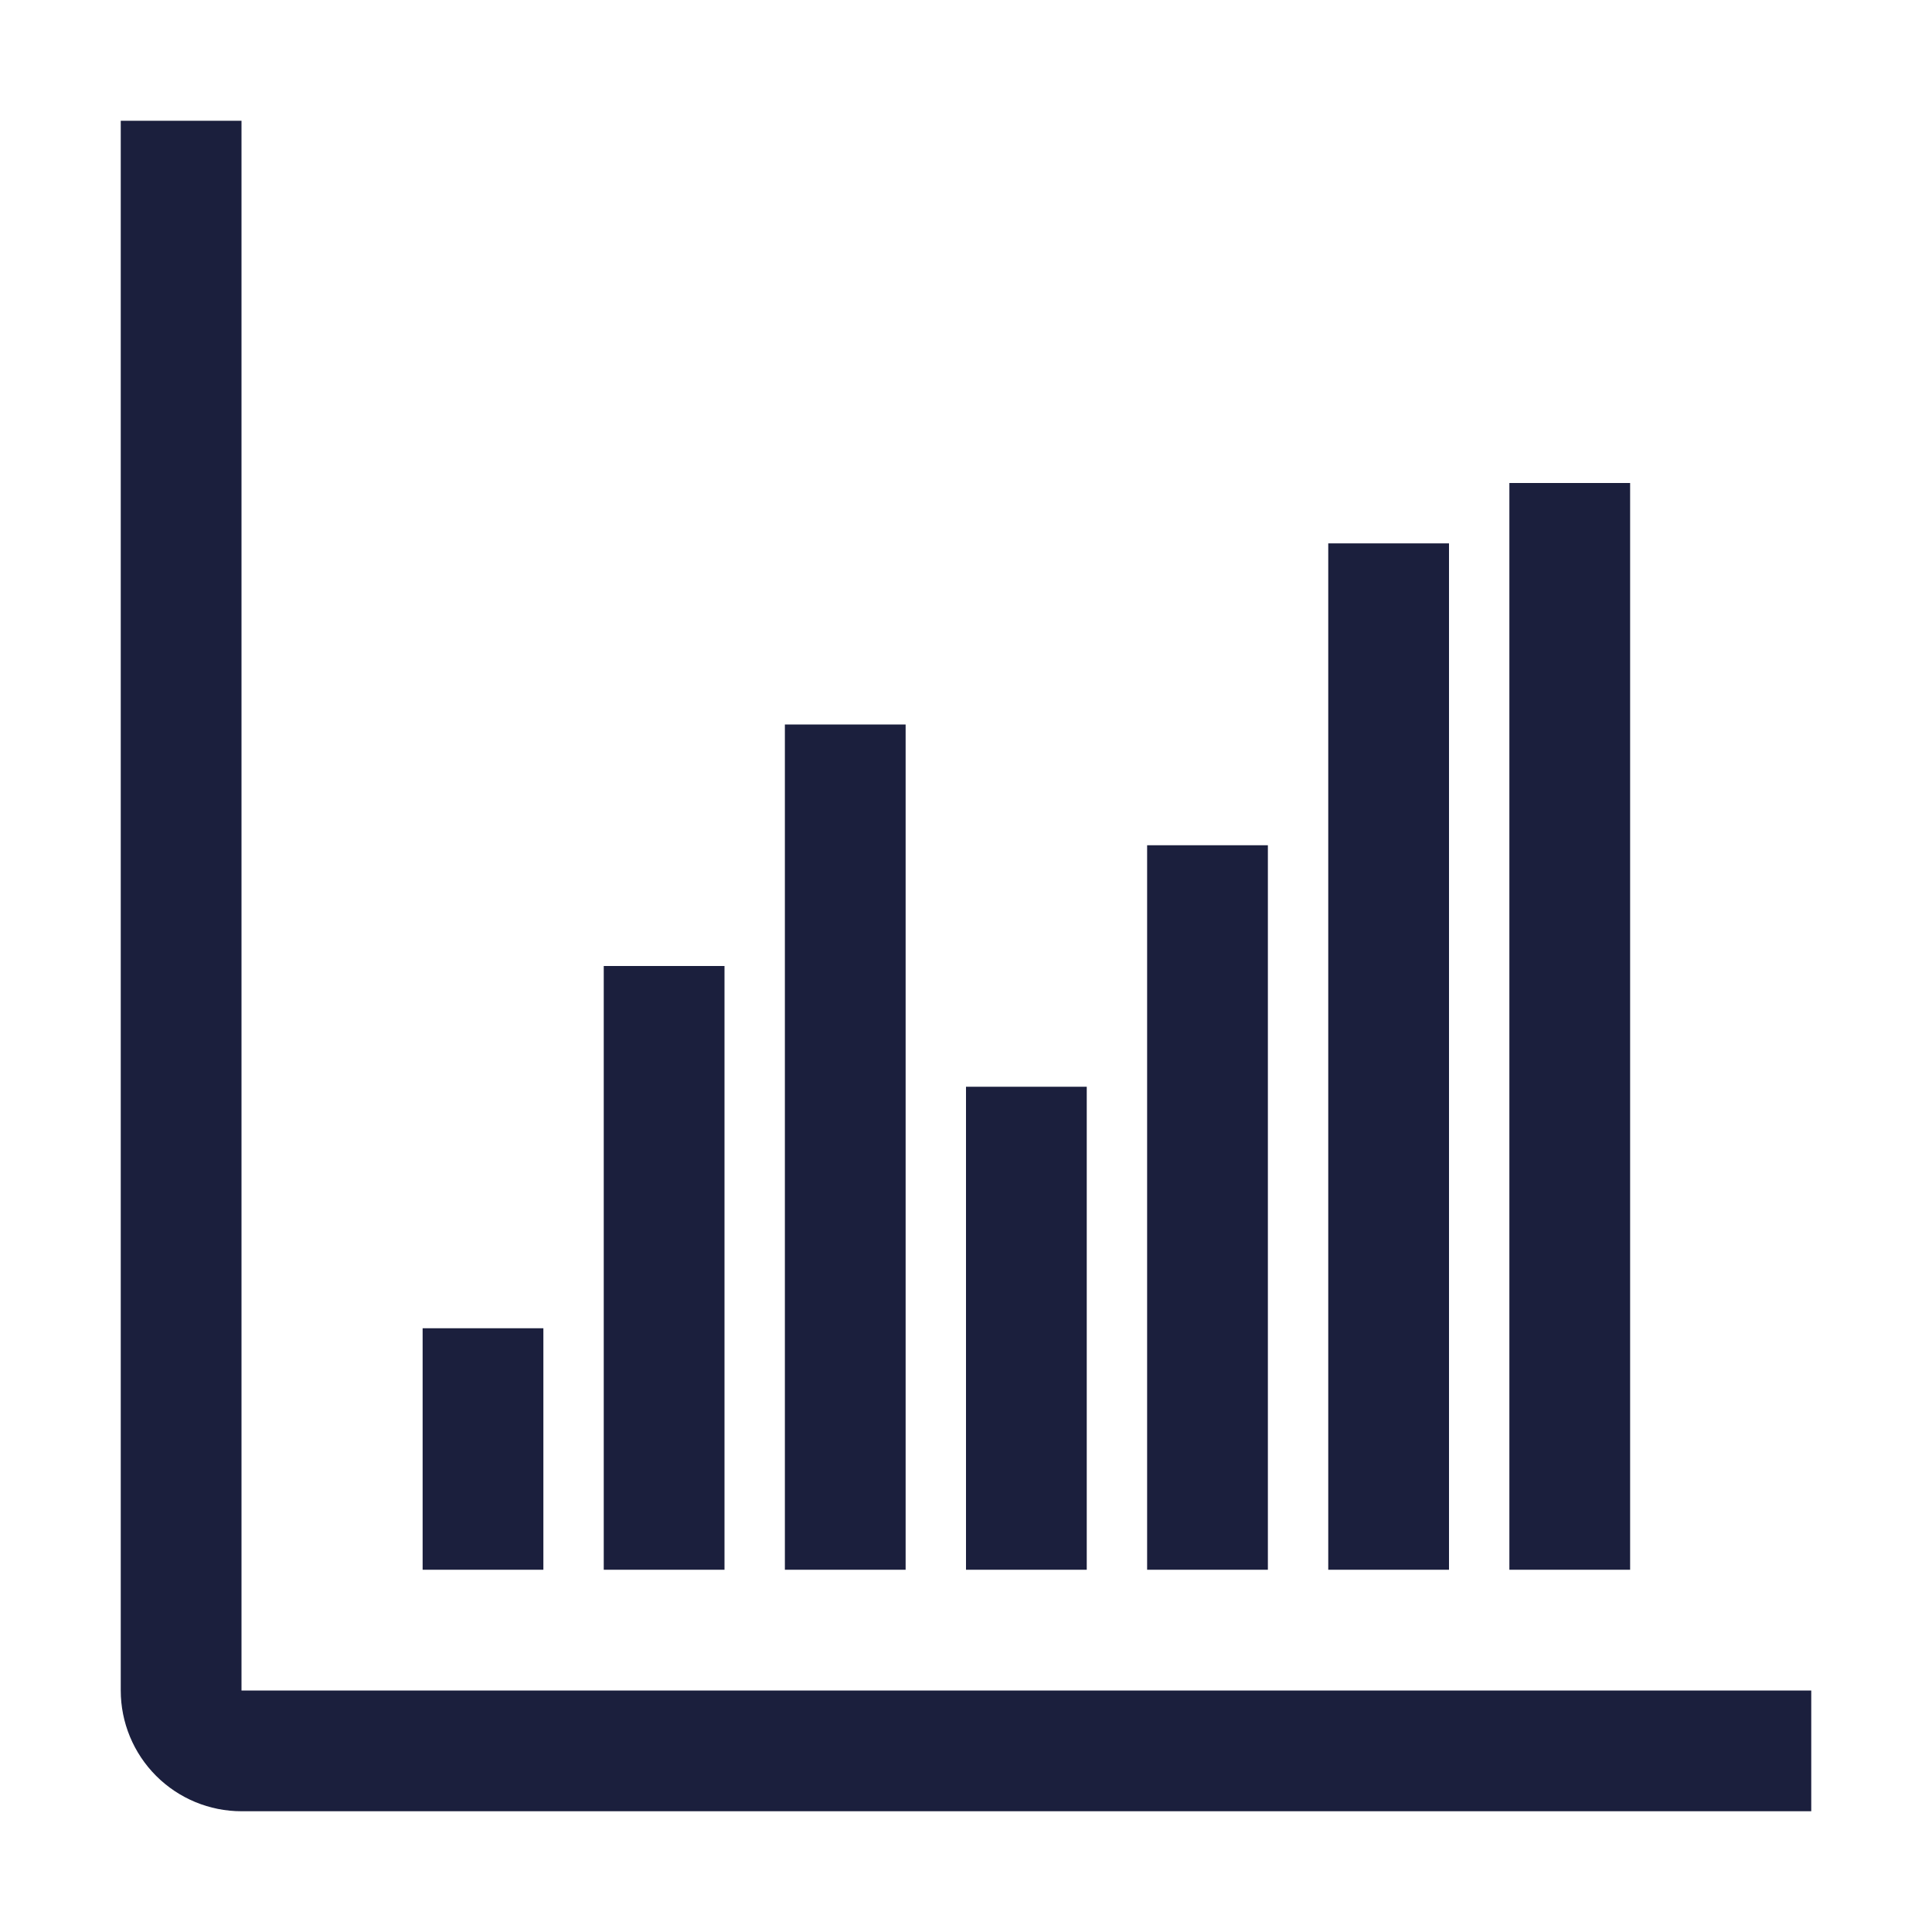 <svg width="32" height="32" viewBox="0 0 32 32" fill="none" xmlns="http://www.w3.org/2000/svg">
<path d="M30 30H4C3.47 30 2.961 29.789 2.586 29.414C2.211 29.039 2 28.53 2 28V2H4V28H30V30Z" fill="#1B1F3D"/>
<path d="M10 16H12V26H10V16ZM7 22H9V26H7V22ZM22 9H24V26H22V9ZM19 14H21V26H19V14ZM15 26H13V12H15V26ZM18 26H16V18H18V26Z" fill="#1B1F3D"/>
<path d="M27 8H25V26H27V8Z" fill="#1B1F3D"/>
</svg>
